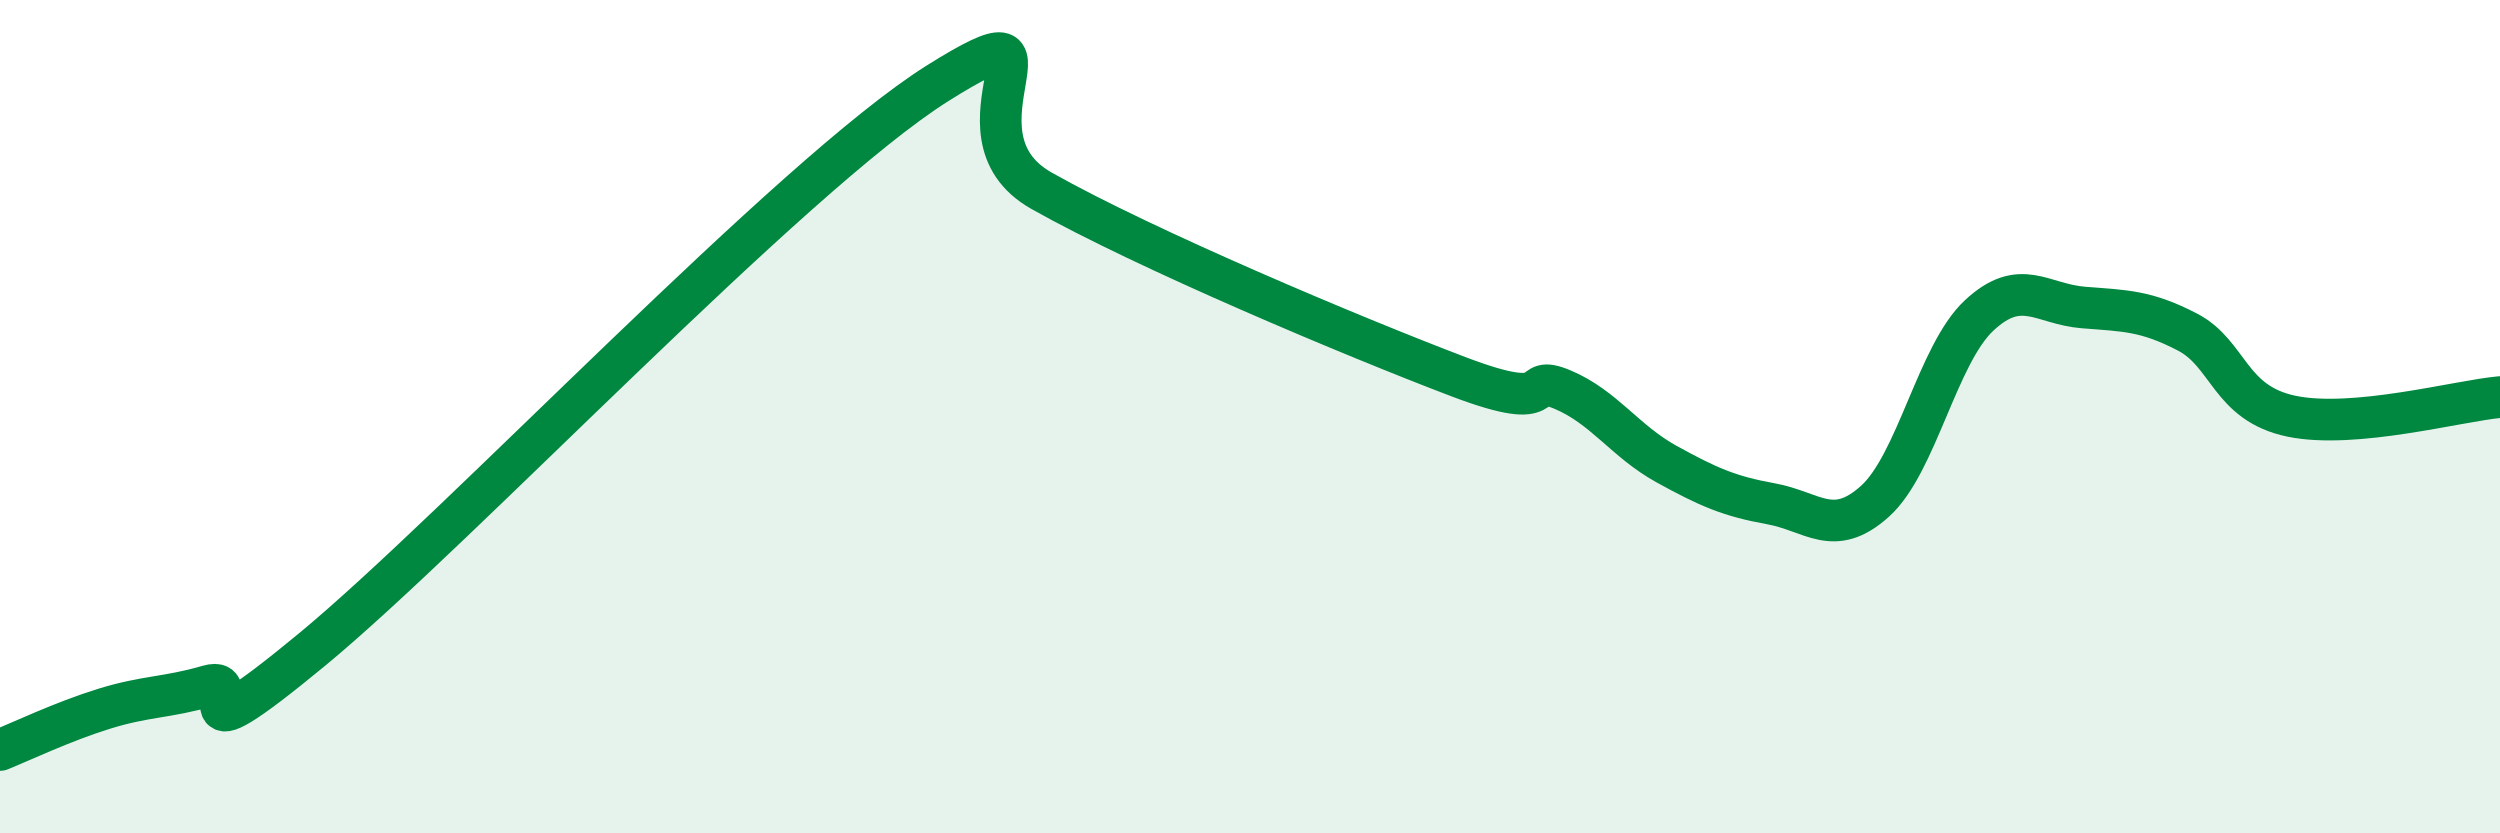 
    <svg width="60" height="20" viewBox="0 0 60 20" xmlns="http://www.w3.org/2000/svg">
      <path
        d="M 0,18 C 0.5,17.8 1.5,17.32 2.5,17.01 C 3.5,16.7 4,16.75 5,16.46 C 6,16.17 4,18.47 7.5,15.58 C 11,12.69 19,4.2 22.5,2 C 26,-0.2 22.5,3.17 25,4.58 C 27.5,5.99 32.5,8.09 35,9.04 C 37.5,9.99 36.5,8.93 37.5,9.35 C 38.5,9.77 39,10.59 40,11.14 C 41,11.69 41.5,11.91 42.5,12.09 C 43.5,12.27 44,12.93 45,12.03 C 46,11.13 46.5,8.5 47.5,7.57 C 48.5,6.64 49,7.3 50,7.38 C 51,7.46 51.5,7.45 52.5,7.97 C 53.5,8.49 53.5,9.68 55,9.99 C 56.5,10.3 59,9.62 60,9.53L60 20L0 20Z"
        fill="#008740"
        opacity="0.1"
        stroke-linecap="round"
        stroke-linejoin="round"
      />
      <path
        d="M 0,18 C 0.5,17.8 1.5,17.32 2.5,17.01 C 3.5,16.7 4,16.75 5,16.46 C 6,16.17 4,18.47 7.5,15.58 C 11,12.69 19,4.2 22.5,2 C 26,-0.2 22.5,3.17 25,4.58 C 27.5,5.99 32.5,8.09 35,9.04 C 37.5,9.99 36.5,8.93 37.5,9.35 C 38.5,9.77 39,10.59 40,11.14 C 41,11.69 41.5,11.91 42.5,12.09 C 43.5,12.27 44,12.93 45,12.03 C 46,11.13 46.5,8.5 47.5,7.57 C 48.5,6.64 49,7.3 50,7.38 C 51,7.46 51.5,7.45 52.5,7.97 C 53.5,8.49 53.5,9.68 55,9.99 C 56.5,10.3 59,9.62 60,9.53"
        stroke="#008740"
        stroke-width="1"
        fill="none"
        stroke-linecap="round"
        stroke-linejoin="round"
      />
    </svg>
  